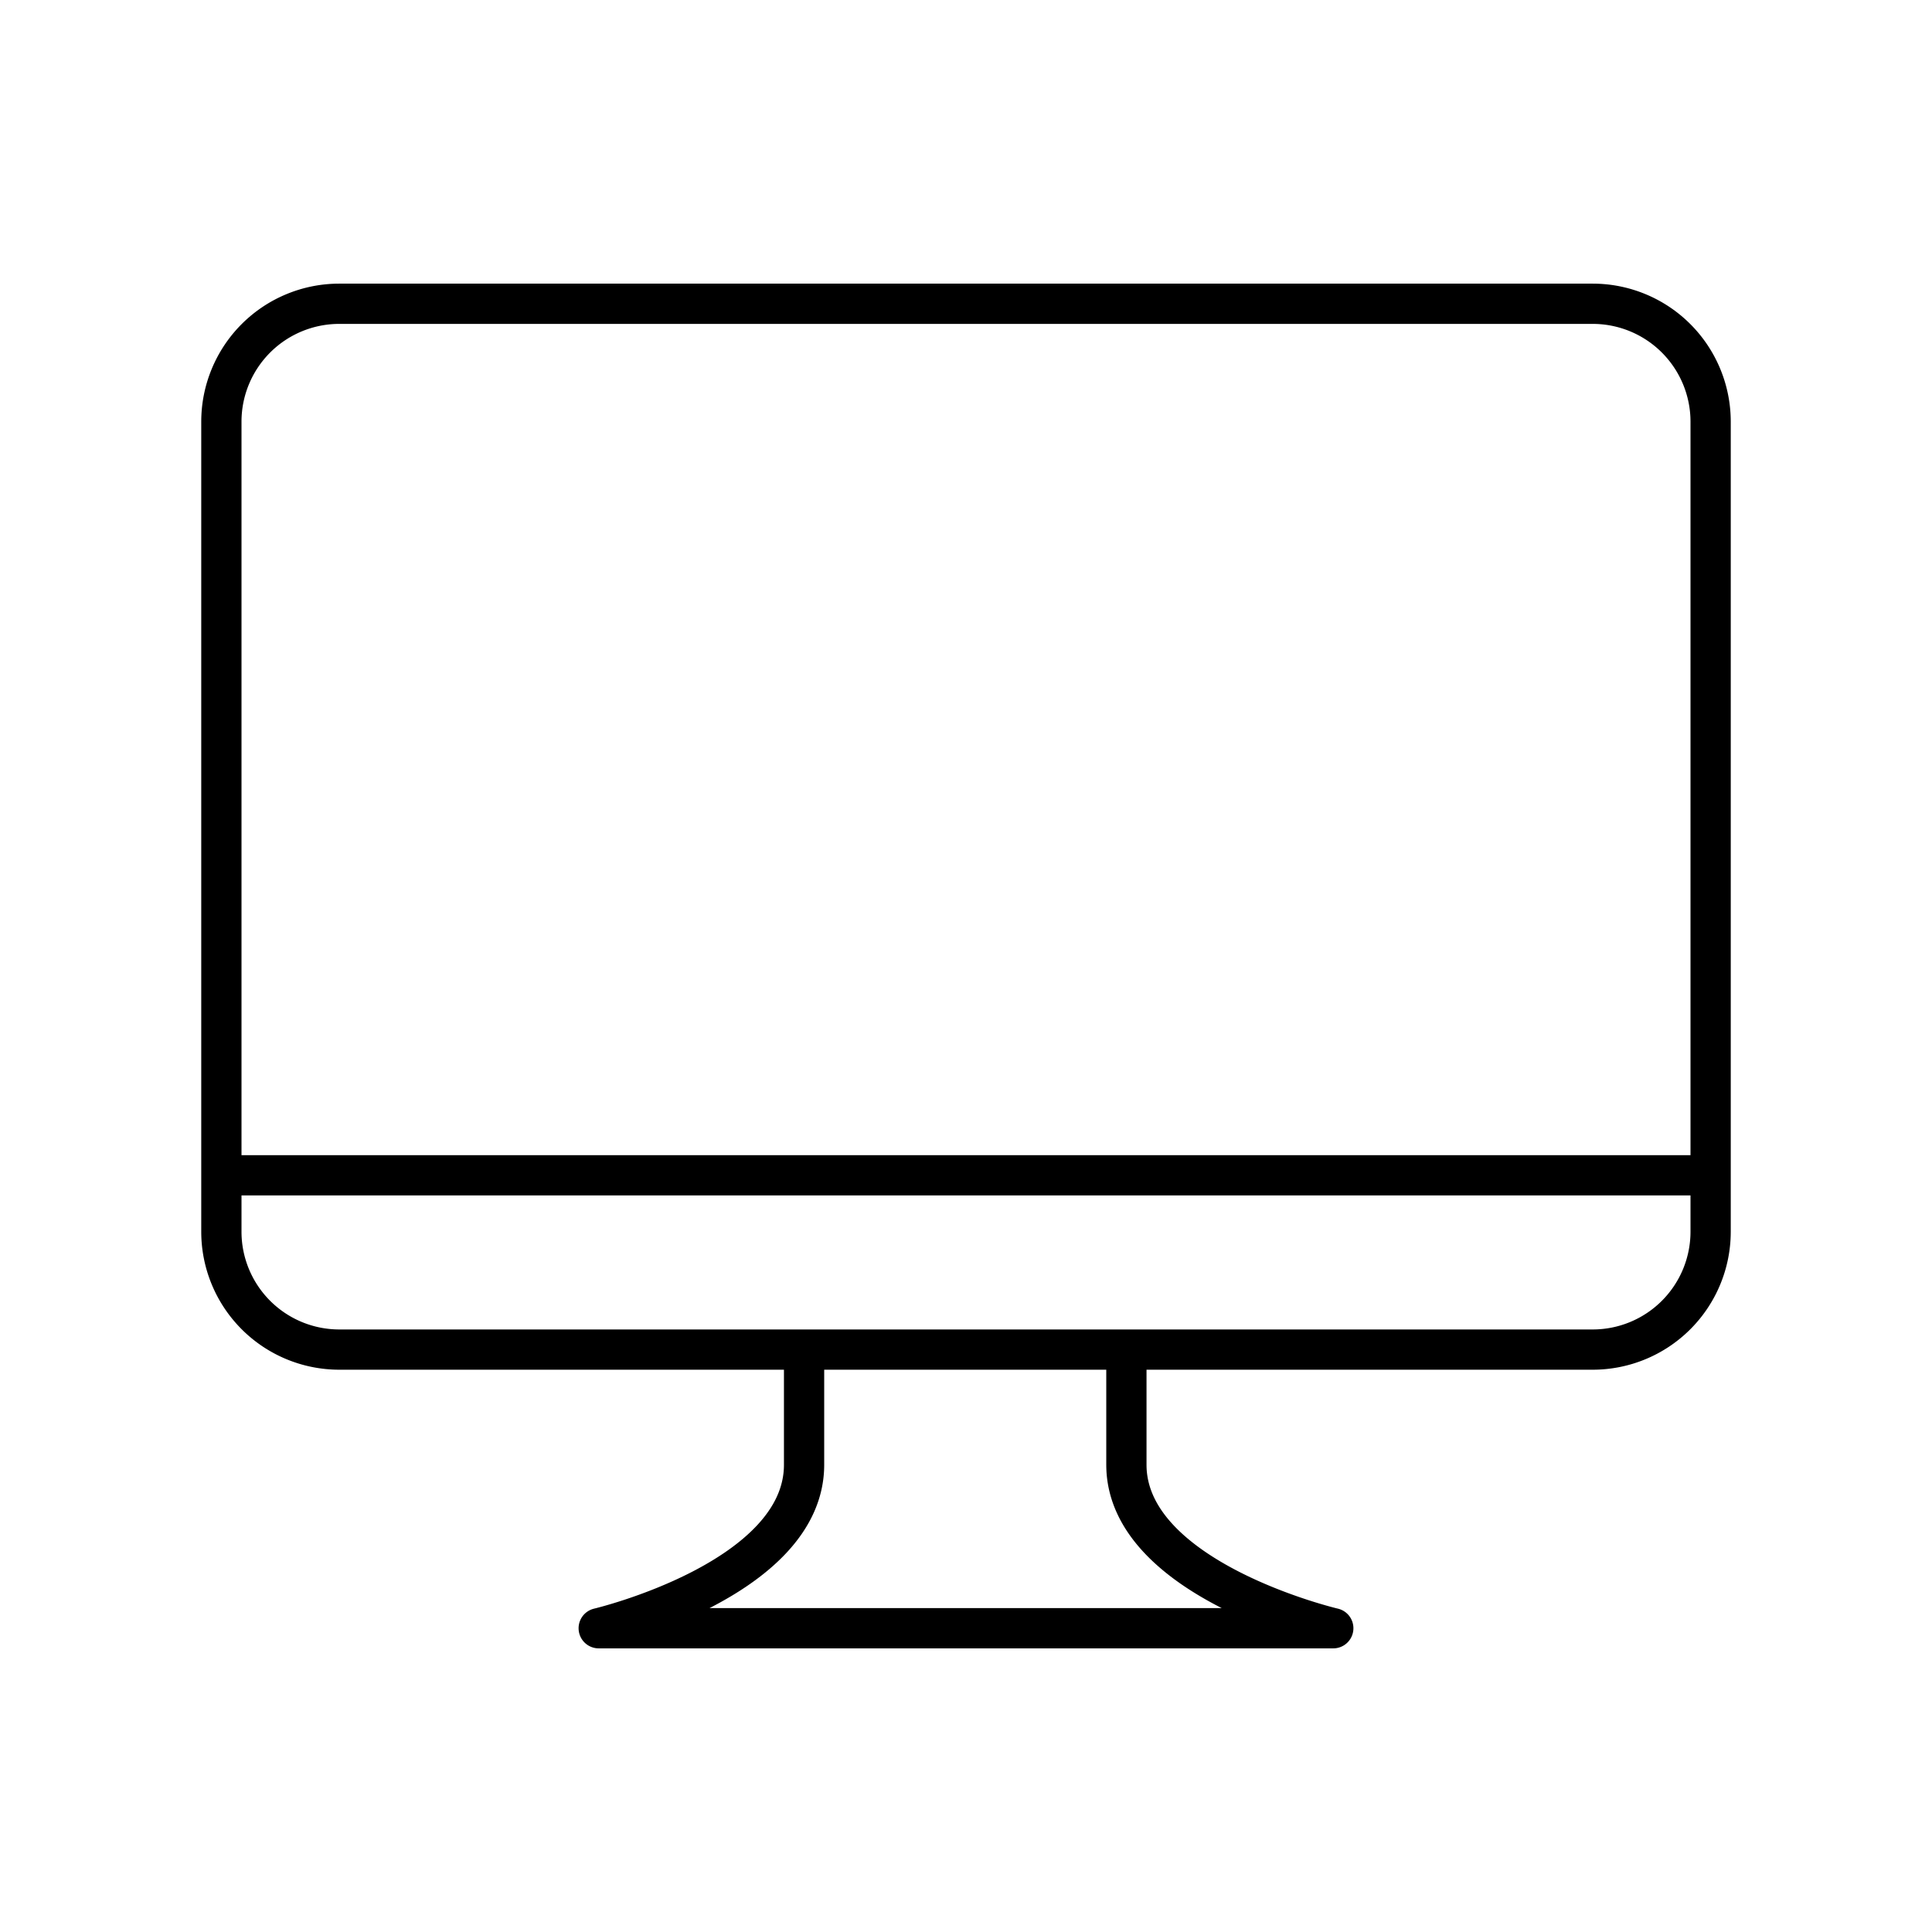 <svg xmlns="http://www.w3.org/2000/svg" width="48" height="48" viewBox="0 0 48 48"><path fill="none" stroke="currentColor" stroke-linecap="round" stroke-linejoin="round" d="M39.571 33.53H8.43a2.93 2.93 0 0 1-2.93-2.927V10.475a2.93 2.93 0 0 1 2.929-2.928H39.57a2.93 2.93 0 0 1 2.93 2.928v20.128a2.93 2.93 0 0 1-2.93 2.927m-11.585 0v2.86c0 2.861 5.14 4.063 5.14 4.063h-18.25s5.102-1.202 5.102-4.062v-2.86M5.5 29.2h37" stroke-width="1"/></svg>